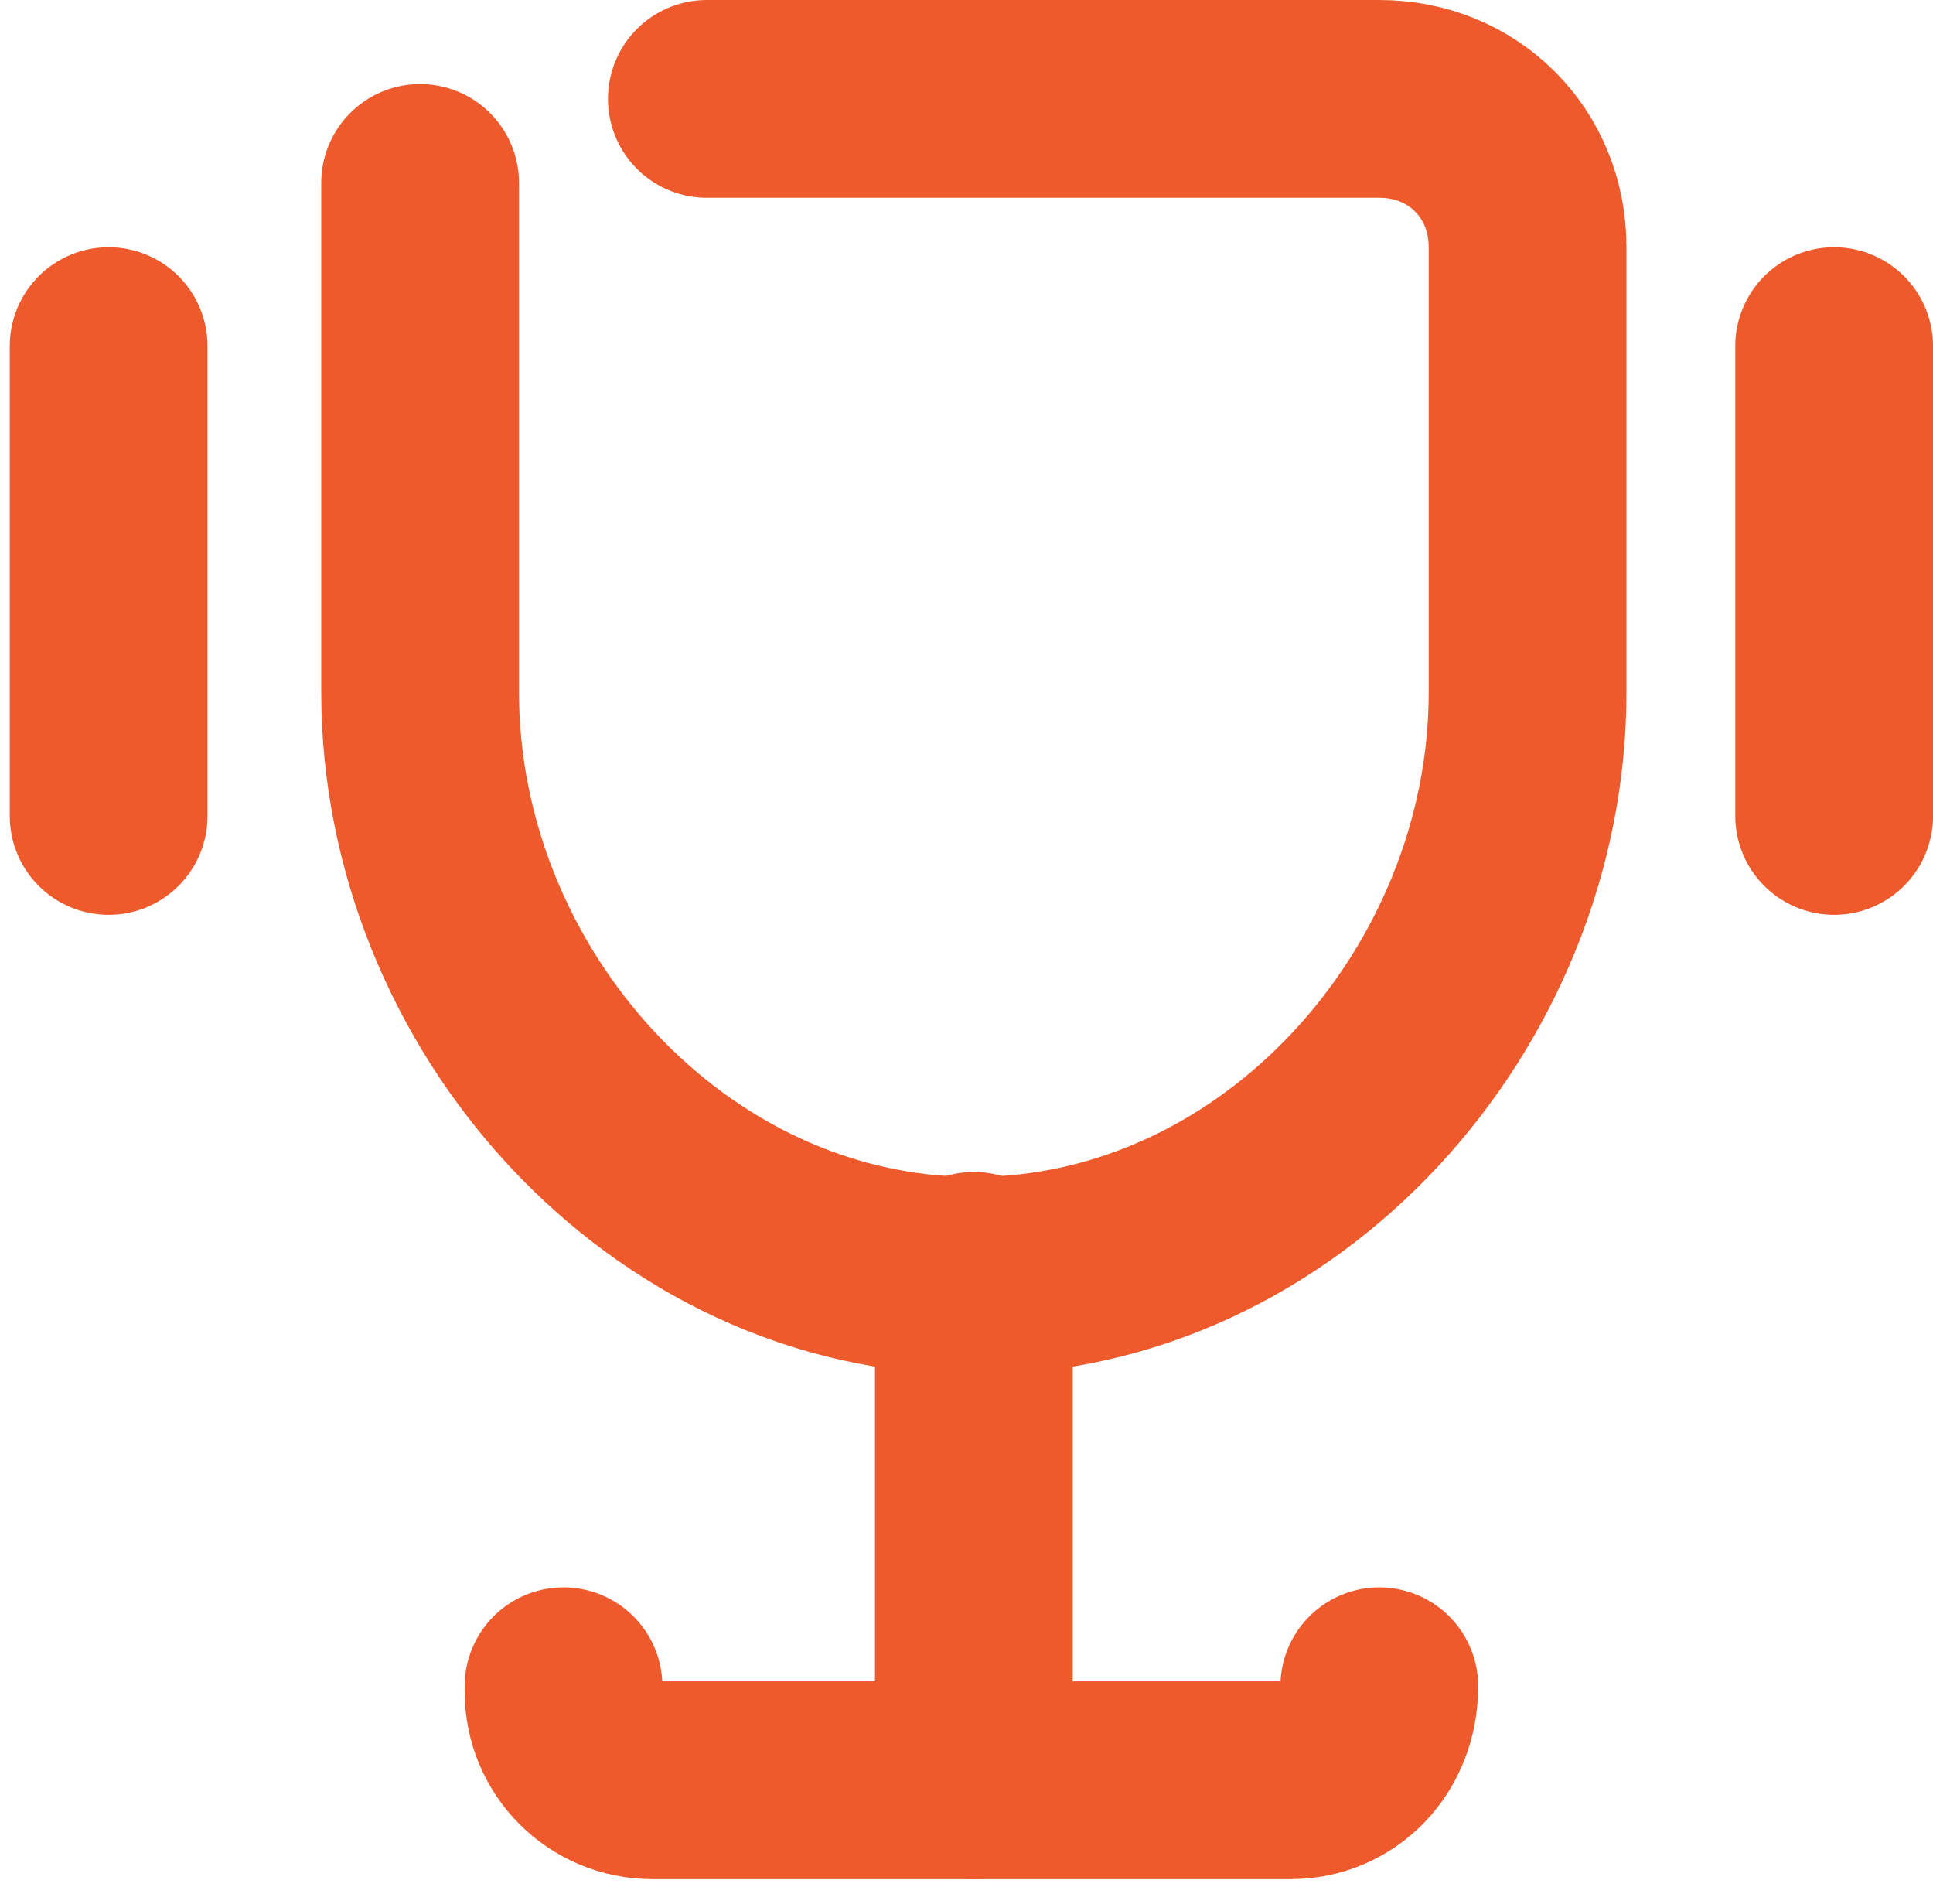 <svg width="65" height="64" viewBox="0 0 65 64" fill="none" xmlns="http://www.w3.org/2000/svg">
<path d="M32.747 42.727V59.851" stroke="#EE5A2C" stroke-width="6.65" stroke-miterlimit="10" stroke-linecap="round" stroke-linejoin="round"/>
<path d="M23.769 3.325H46.38C49.206 3.325 51.367 5.486 51.367 8.313V23.275C51.367 33.583 43.055 42.893 32.747 42.893C22.439 42.893 14.127 33.583 14.127 23.275V6.151" stroke="#EE5A2C" stroke-width="6.65" stroke-miterlimit="10" stroke-linecap="round" stroke-linejoin="round"/>
<path d="M46.381 56.692C46.381 58.521 45.051 59.851 43.388 59.851H21.942C20.279 59.851 18.949 58.521 18.949 56.858V56.692" stroke="#EE5A2C" stroke-width="6.65" stroke-miterlimit="10" stroke-linecap="round" stroke-linejoin="round"/>
<path d="M61.676 11.637V27.431" stroke="#EE5A2C" stroke-width="6.65" stroke-miterlimit="10" stroke-linecap="round" stroke-linejoin="round"/>
<path d="M3.653 27.431V11.637" stroke="#EE5A2C" stroke-width="6.65" stroke-miterlimit="10" stroke-linecap="round" stroke-linejoin="round"/>
</svg>
